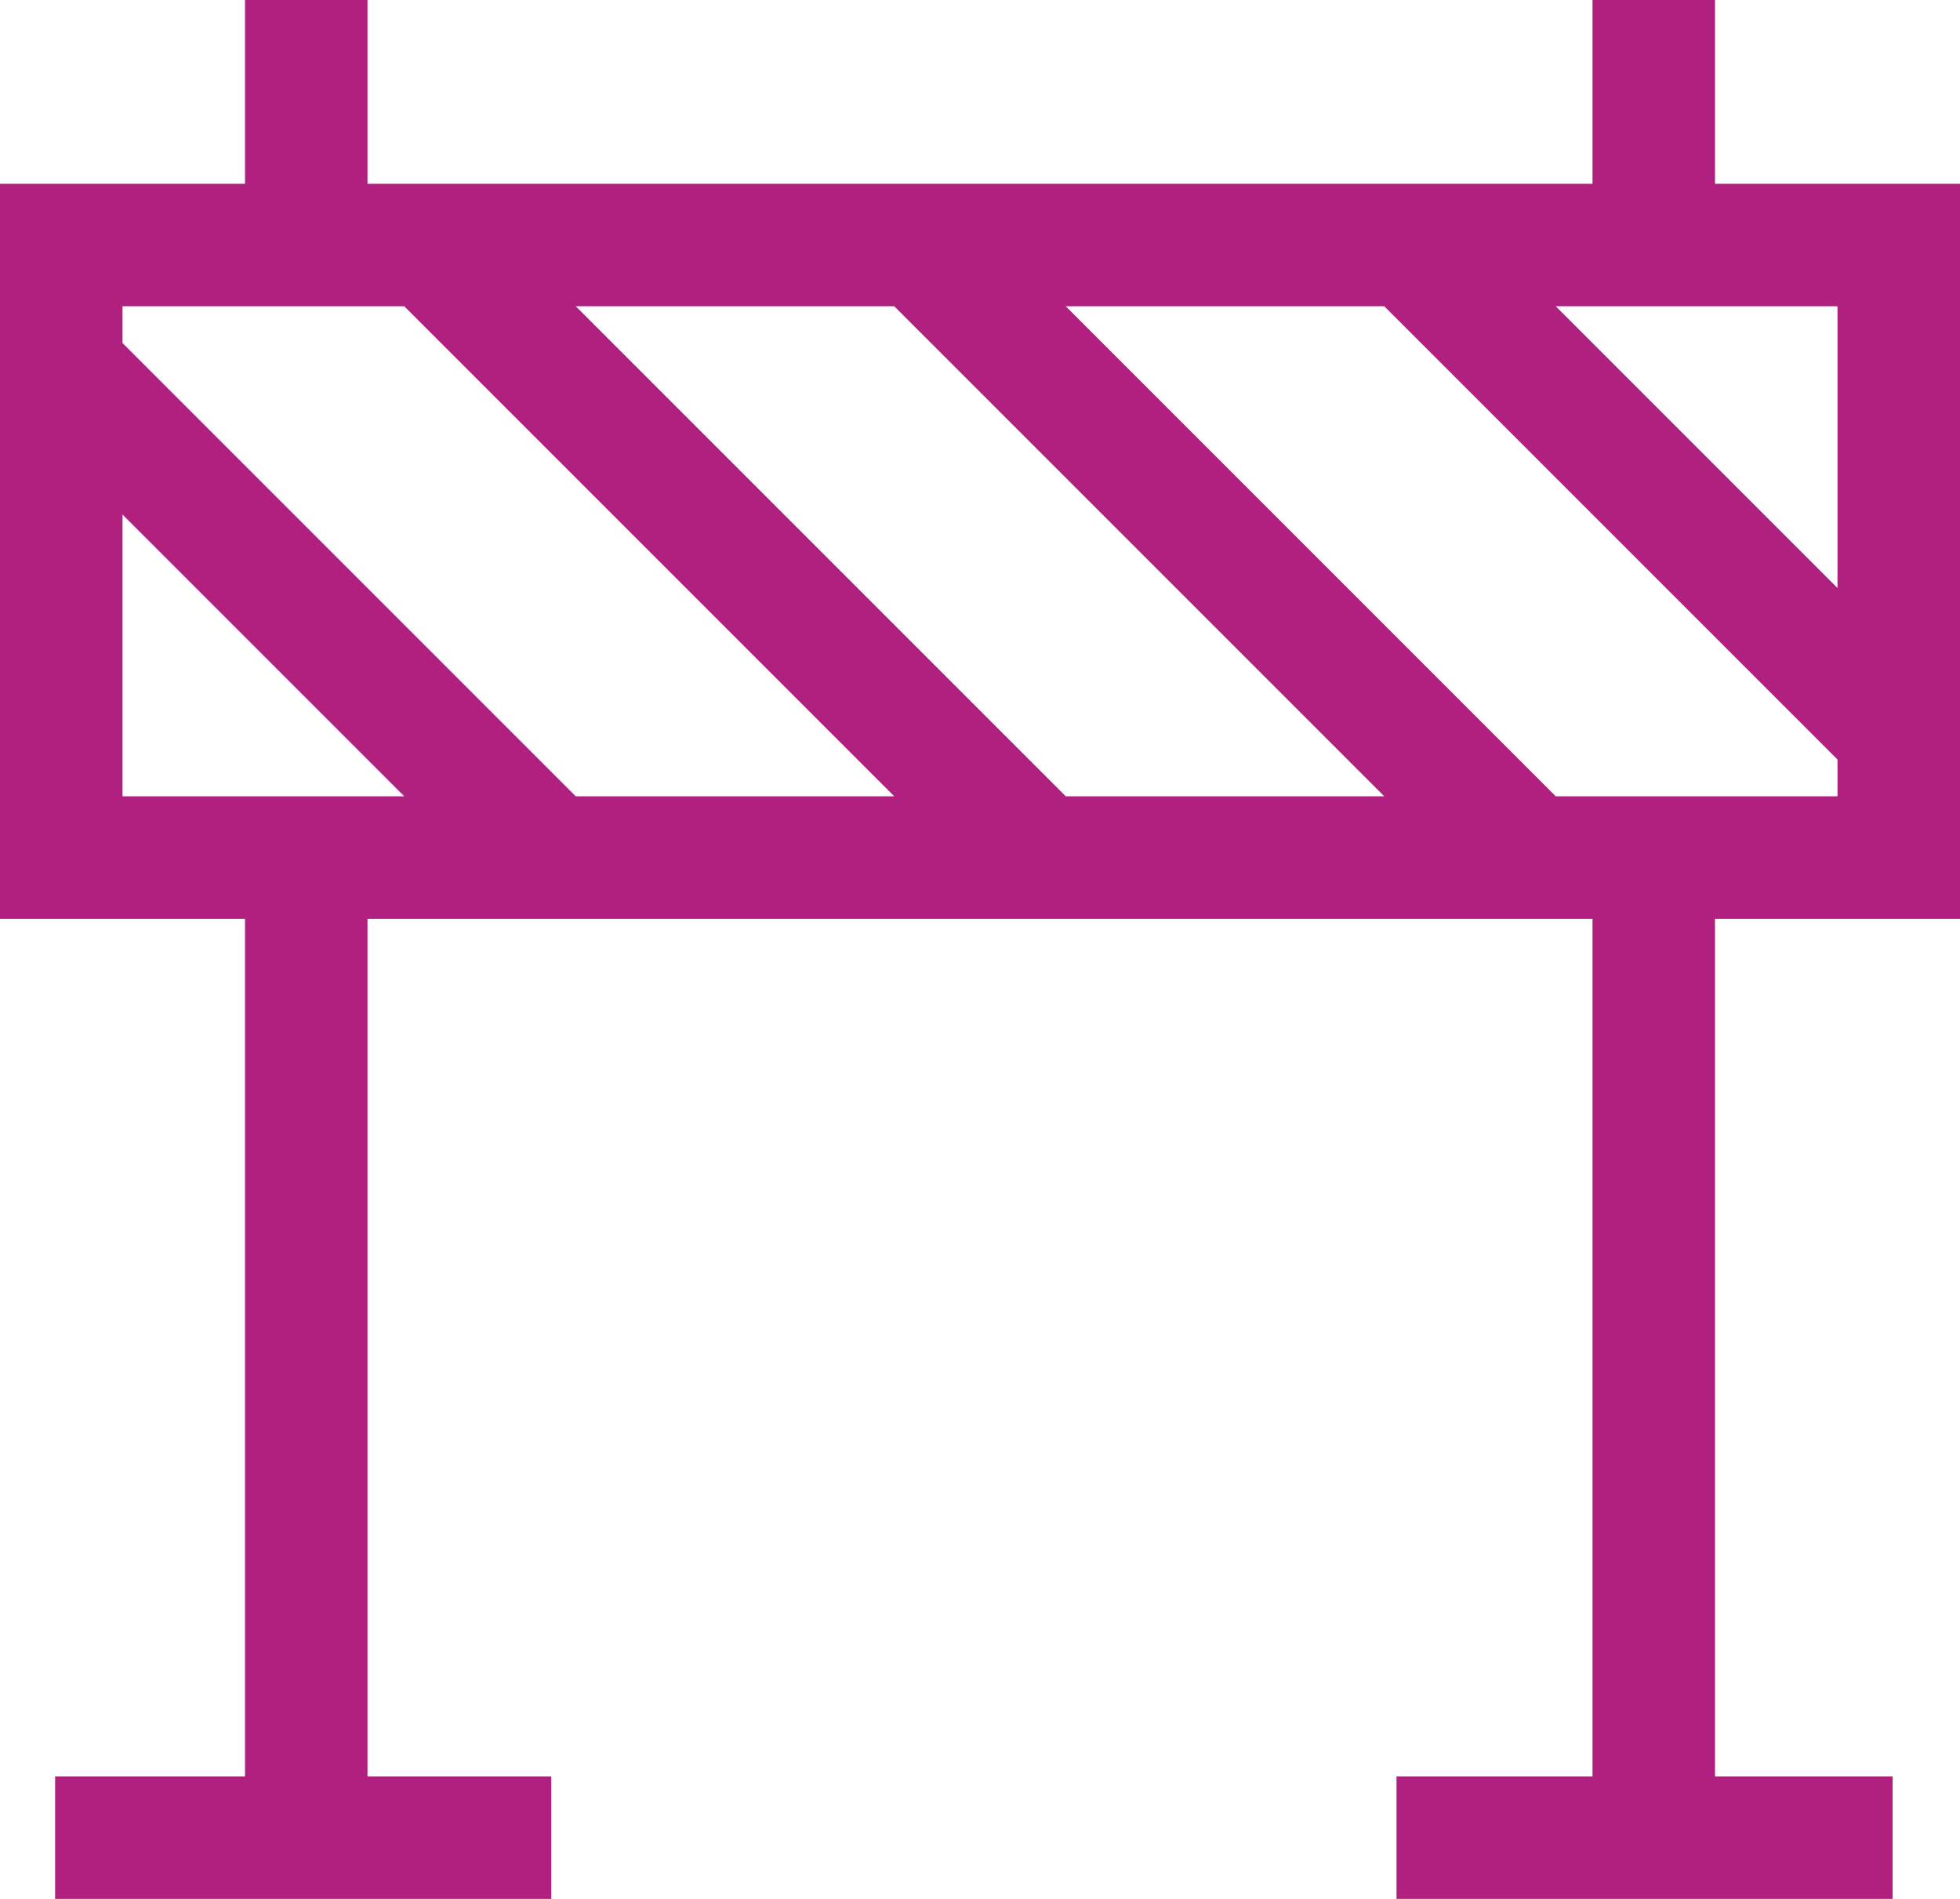 <?xml version="1.0" encoding="utf-8"?>
<!-- Generator: Adobe Illustrator 21.0.2, SVG Export Plug-In . SVG Version: 6.00 Build 0)  -->
<svg version="1.1" id="レイヤー_1" xmlns="http://www.w3.org/2000/svg" xmlns:xlink="http://www.w3.org/1999/xlink" x="0px"
	 y="0px" viewBox="0 0 32 31" style="enable-background:new 0 0 32 31;" xml:space="preserve">
<style type="text/css">
	.st0{fill:#AF207F;}
</style>
<path class="st0" d="M32,15V3h-4V0h-2v3H6V0H4v3H0v12h4v14H0.9v2H9v-2H6V15h20v14h-3.2v2h8.1v-2H28V15H32z M25.4,13l-8-8h5.2
	l7.4,7.4V13H25.4z M22.6,13h-5.2l-8-8h5.2L22.6,13z M30,9.6L25.4,5H30V9.6z M6.6,5l8,8H9.4L2,5.6V5H6.6z M2,8.4L6.6,13H2V8.4z"/>
</svg>
